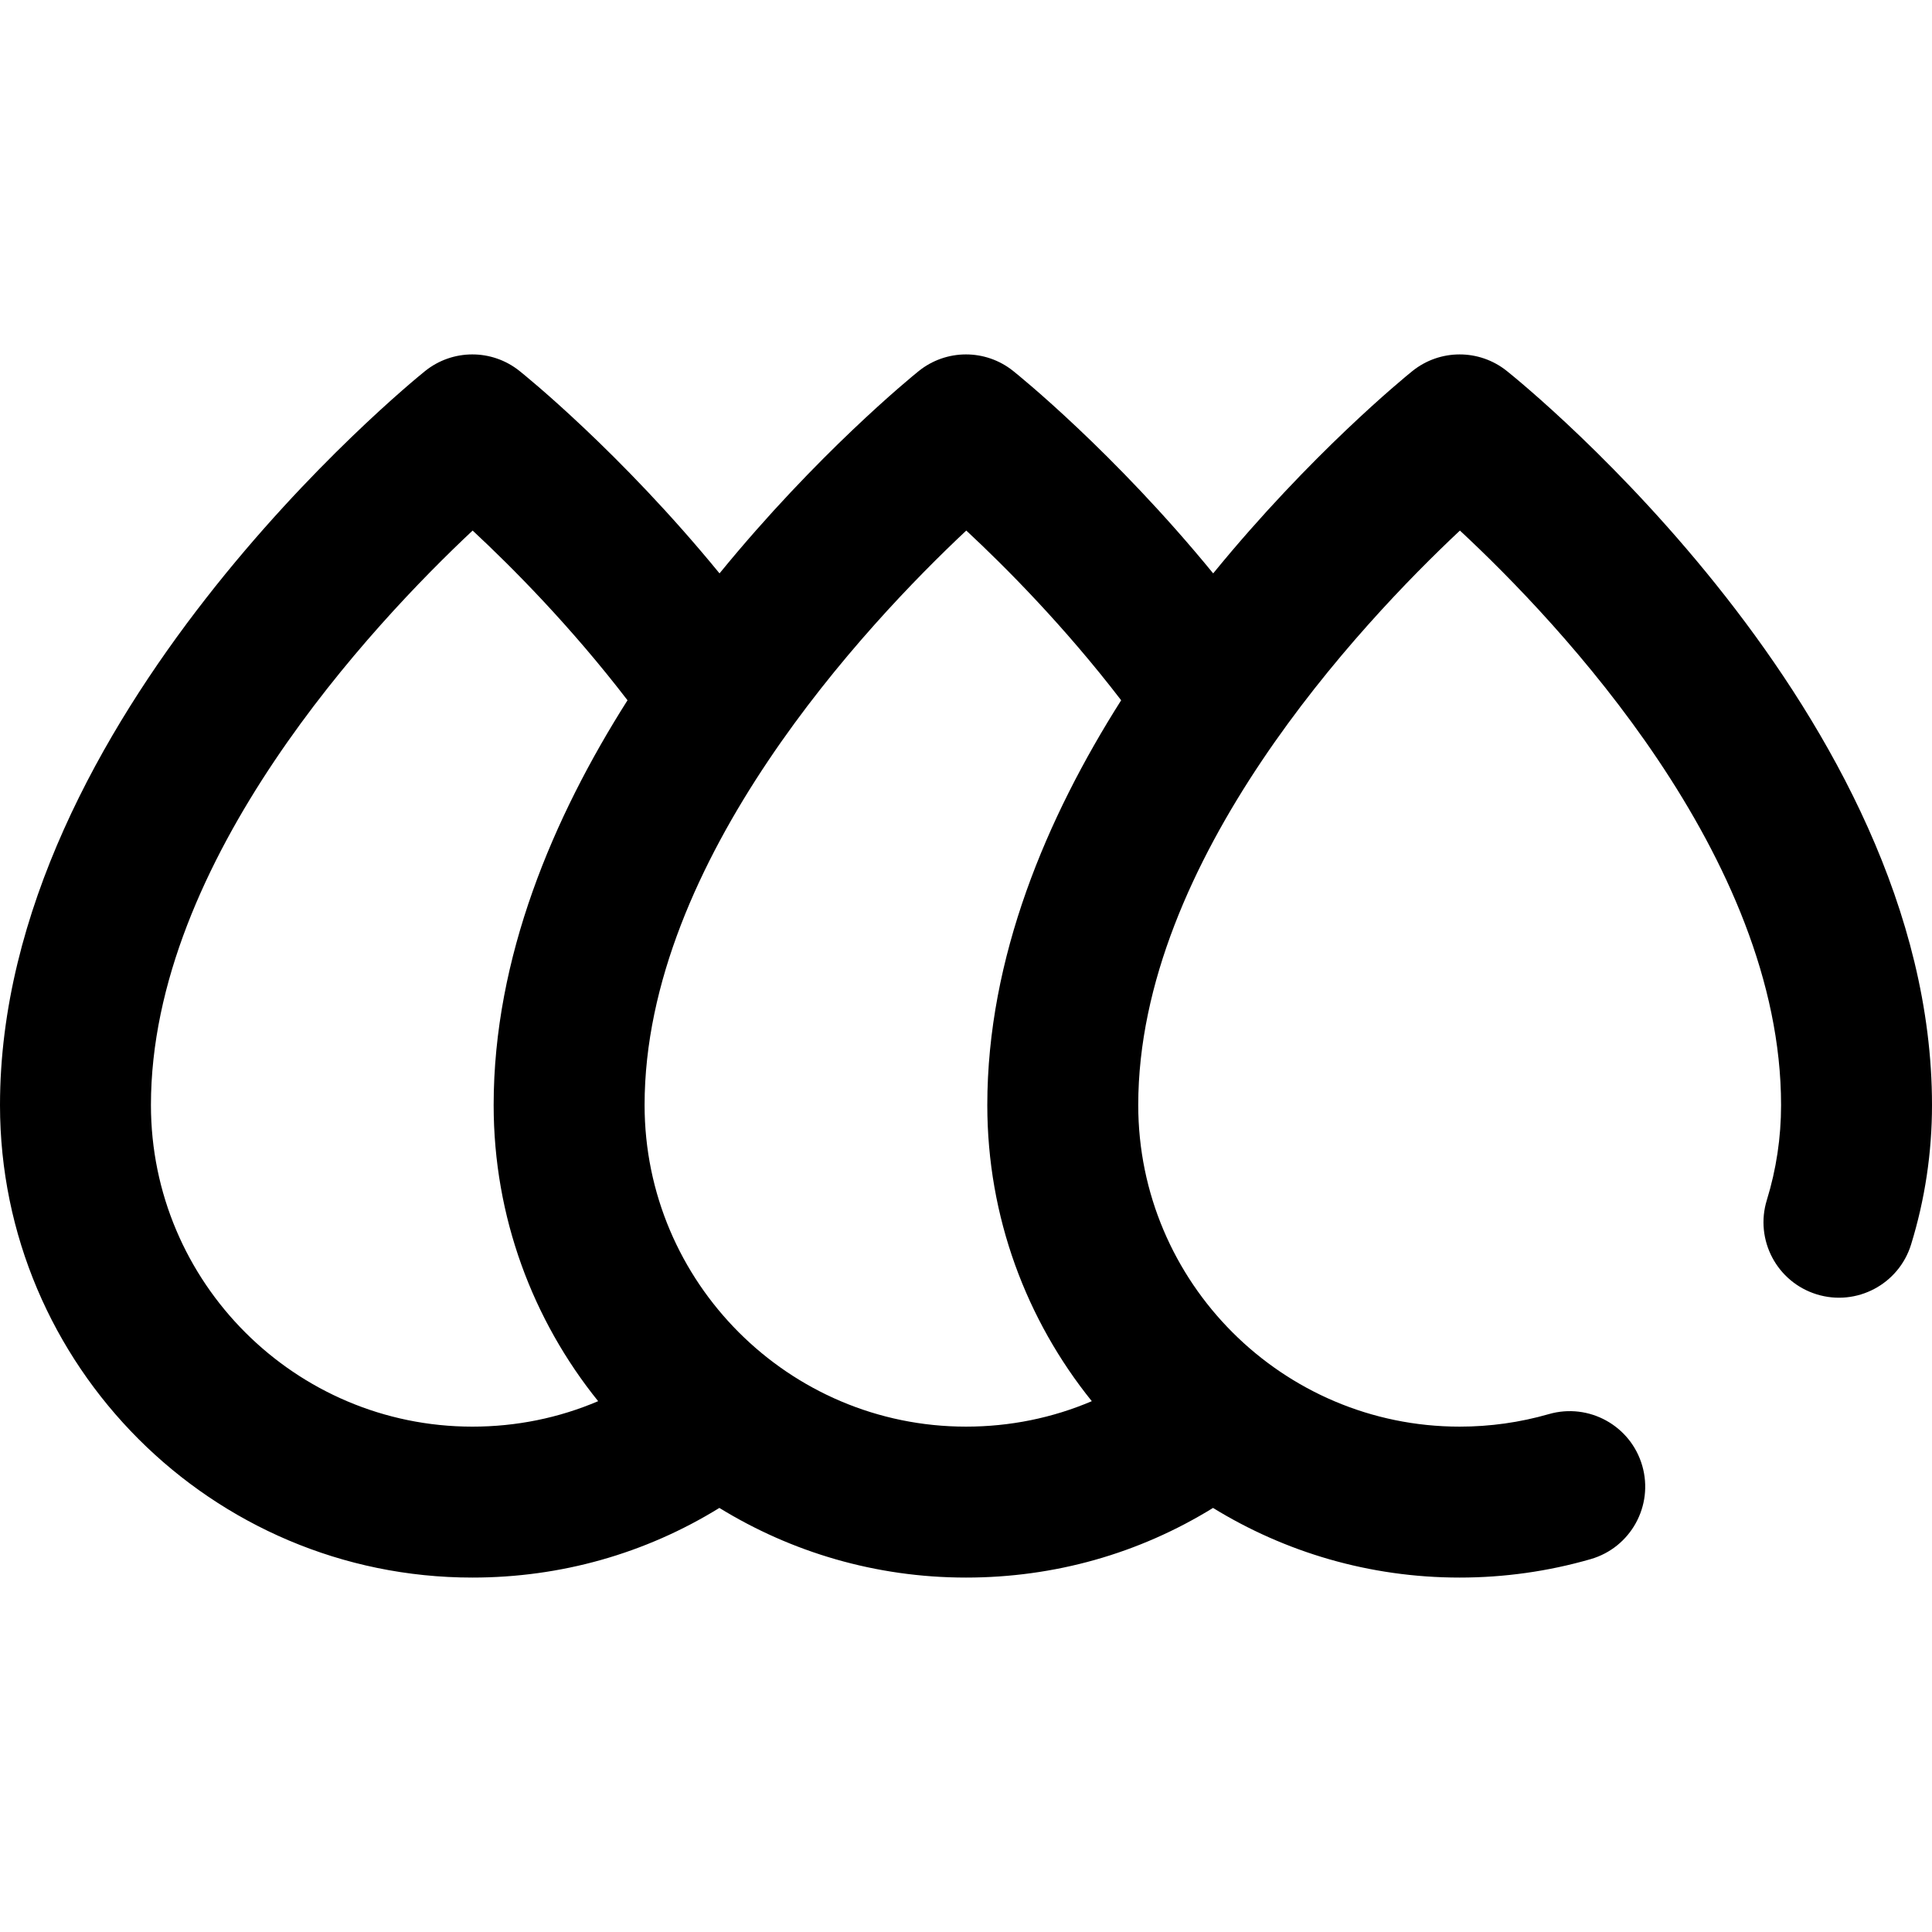 <?xml version="1.0" encoding="UTF-8"?> <svg xmlns="http://www.w3.org/2000/svg" id="Capa_1" height="512" viewBox="0 0 512 512" width="512"><path d="m399.303 98.298c-7.327-5.852-17.736-5.827-25.034.059-2.153 1.736-26.972 22.008-52.764 53.597-26.349-32.2-51.749-52.639-53.023-53.657-7.328-5.85-17.735-5.828-25.036.059-2.153 1.736-26.972 22.008-52.764 53.597-26.352-32.203-51.754-52.643-53.023-53.656-7.327-5.851-17.735-5.828-25.035.059-4.599 3.709-112.624 91.995-112.624 194.506 0 69.042 56.154 125.211 125.178 125.211 23.437 0 45.828-6.345 65.466-18.457 19.035 11.703 41.422 18.457 65.357 18.457 23.45 0 45.833-6.344 65.467-18.456 19.035 11.702 41.421 18.456 65.355 18.456 11.792 0 23.472-1.643 34.712-4.883 10.614-3.06 16.738-14.144 13.679-24.757-3.06-10.613-14.146-16.735-24.757-13.678-7.639 2.202-15.59 3.318-23.634 3.318-46.967 0-85.178-38.226-85.178-85.211 0-64.984 58.894-127.527 85.248-152.258 26.374 24.523 85.107 86.523 85.107 152.258 0 8.581-1.267 17.042-3.766 25.15-3.254 10.556 2.665 21.75 13.221 25.004 10.555 3.252 21.75-2.665 25.004-13.222 3.677-11.928 5.541-24.353 5.541-36.932 0-103.372-108.096-190.888-112.697-194.564zm-359.303 194.564c0-64.984 58.897-127.53 85.251-152.26 10.461 9.731 26.023 25.393 41.046 44.977-19.727 31.077-35.475 68.143-35.475 107.284 0 29.68 10.377 56.981 27.693 78.464-10.429 4.447-21.692 6.748-33.338 6.748-46.967-.001-85.177-38.227-85.177-85.213zm130.822 0c0-64.984 58.896-127.53 85.251-152.26 10.461 9.732 26.023 25.394 41.046 44.977-19.727 31.077-35.475 68.143-35.475 107.283 0 29.681 10.378 56.982 27.694 78.465-10.427 4.447-21.688 6.746-33.339 6.746-46.966.001-85.177-38.225-85.177-85.211z"></path></svg> 